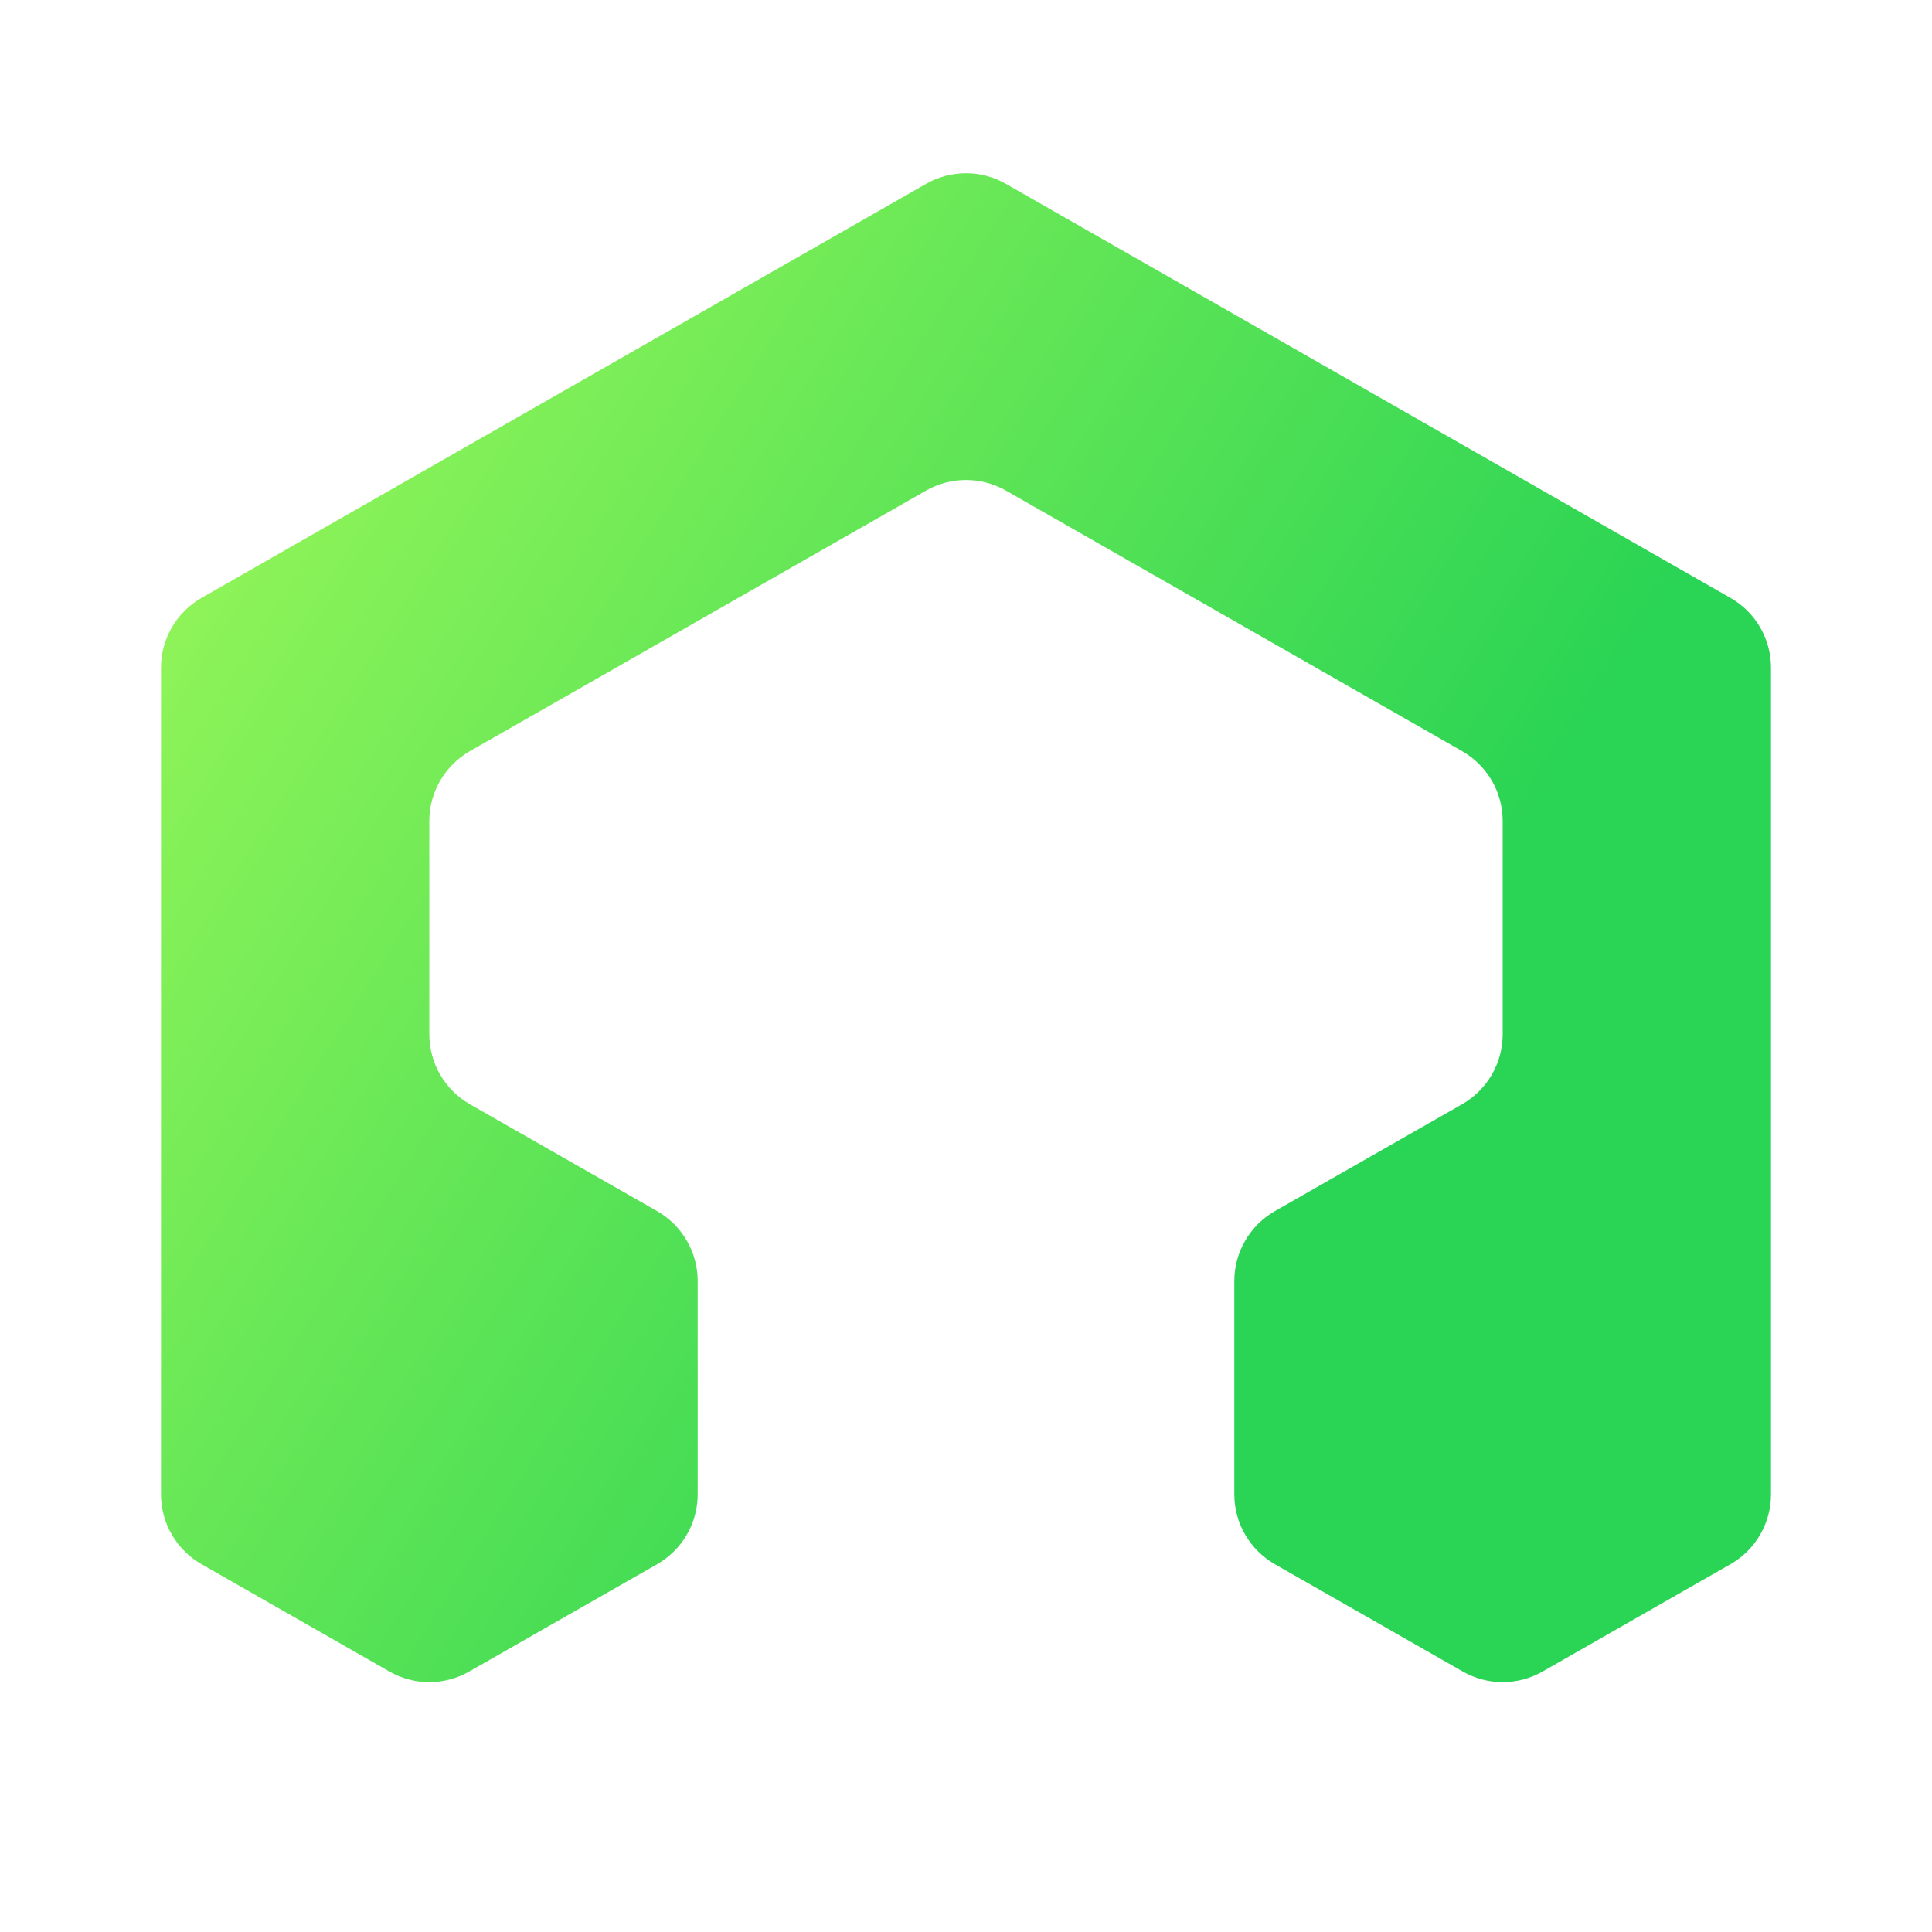 <svg width="24" height="24" viewBox="0 0 24 24" fill="none" xmlns="http://www.w3.org/2000/svg">
<path d="M21.496 7.427L12.496 2.284C12.189 2.108 11.811 2.108 11.504 2.284L2.504 7.427C2.192 7.605 2 7.936 2 8.295V18.563C2 18.922 2.192 19.253 2.504 19.431L4.837 20.764C5.145 20.94 5.522 20.94 5.829 20.764L8.163 19.431C8.474 19.253 8.667 18.922 8.667 18.563V15.914C8.667 15.555 8.474 15.223 8.163 15.045L5.837 13.717C5.526 13.539 5.333 13.207 5.333 12.848V10.199C5.333 9.84 5.526 9.509 5.837 9.331L11.504 6.094C11.811 5.919 12.189 5.919 12.496 6.094L18.163 9.331C18.474 9.509 18.667 9.84 18.667 10.199V12.848C18.667 13.207 18.474 13.539 18.163 13.717L15.837 15.045C15.526 15.223 15.333 15.555 15.333 15.914V18.563C15.333 18.922 15.526 19.253 15.837 19.431L18.171 20.764C18.478 20.94 18.855 20.94 19.163 20.764L21.496 19.431C21.808 19.253 22 18.922 22 18.563V8.295C22 7.936 21.808 7.605 21.496 7.427Z" fill="url(#paint0_linear_1036_45)"/>
<defs>
<linearGradient id="paint0_linear_1036_45" x1="15.146" y1="16.362" x2="-2.93" y2="5.067" gradientUnits="userSpaceOnUse">
<stop stop-color="#2AD454"/>
<stop offset="1" stop-color="#B3FF5A"/>
</linearGradient>
</defs>
</svg>
